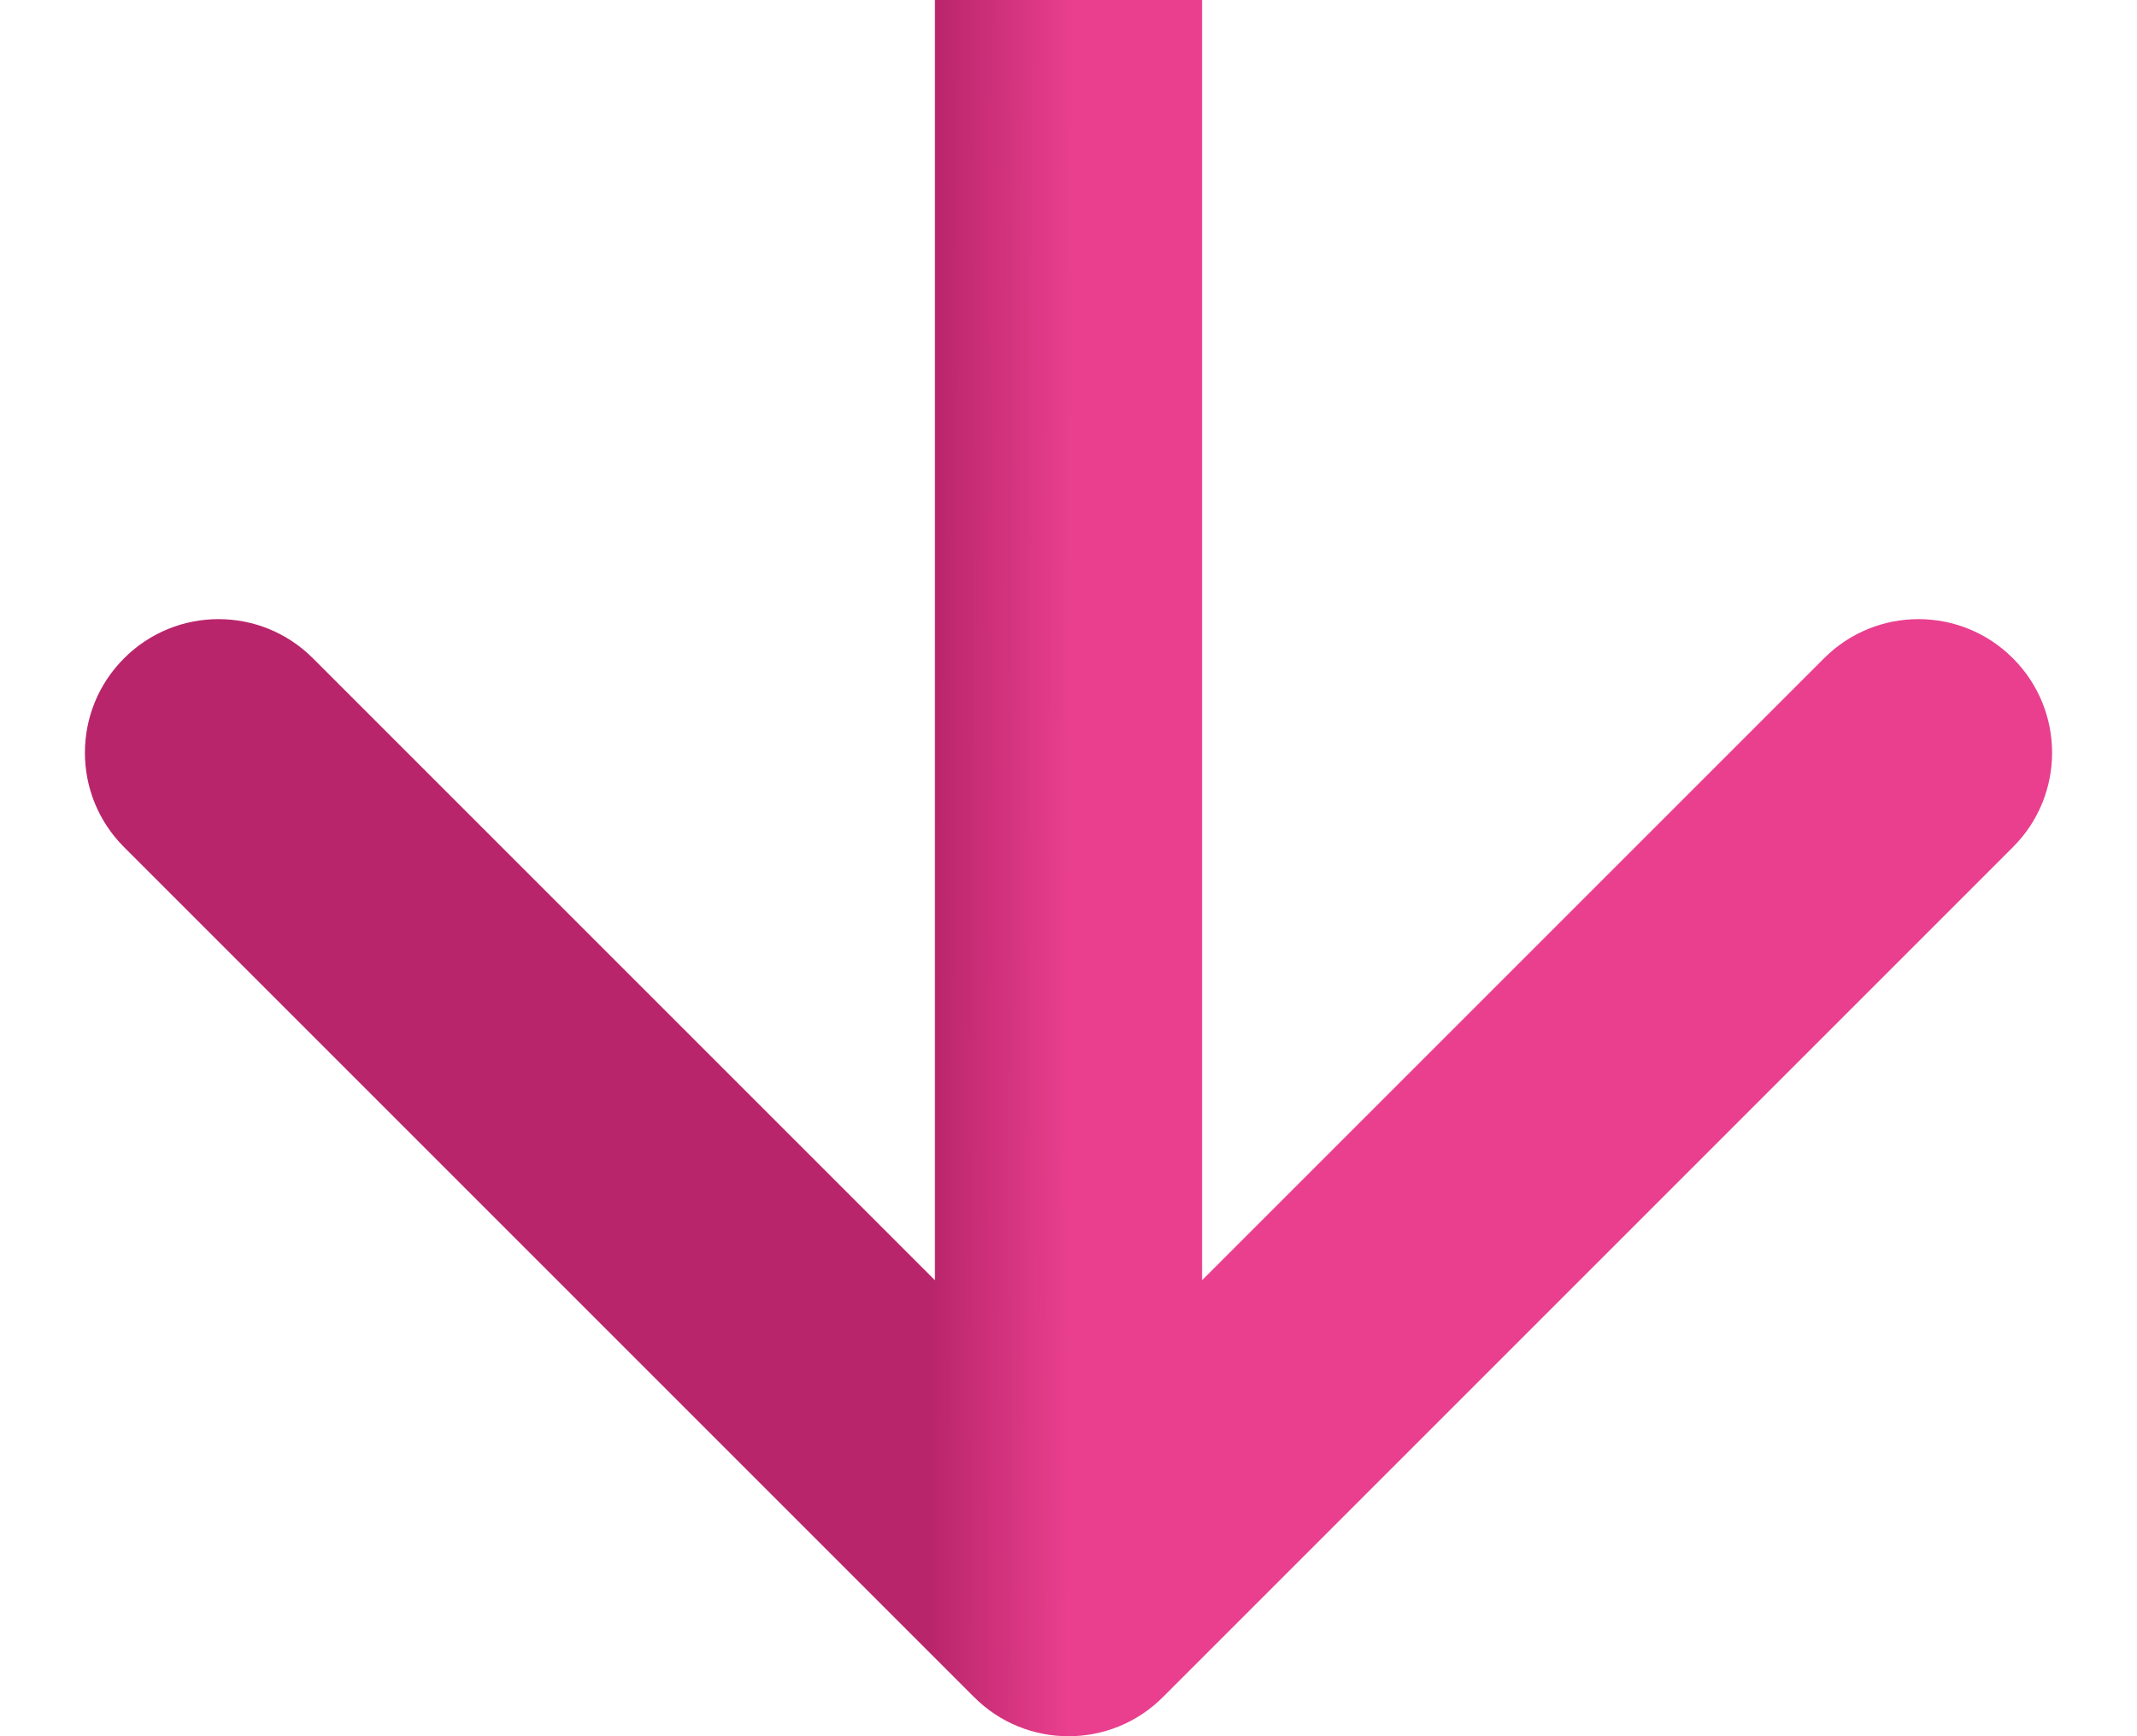 <svg width="16" height="13" viewBox="0 0 16 13" fill="none" xmlns="http://www.w3.org/2000/svg">
<path d="M7.293 12.707C7.683 13.098 8.317 13.098 8.707 12.707L15.071 6.343C15.462 5.953 15.462 5.319 15.071 4.929C14.681 4.538 14.047 4.538 13.657 4.929L8 10.586L2.343 4.929C1.953 4.538 1.319 4.538 0.929 4.929C0.538 5.319 0.538 5.953 0.929 6.343L7.293 12.707ZM7 3.27835e-08L7 12L9 12L9 -3.27835e-08L7 3.27835e-08Z" fill="url(#paint0_linear)"/>
<defs>
<linearGradient id="paint0_linear" x1="7" y1="3.90411e-07" x2="8.033" y2="0.003" gradientUnits="userSpaceOnUse">
<stop stop-color="#B9256A"/>
<stop offset="1" stop-color="#E93F8E"/>
</linearGradient>
</defs>
</svg>
